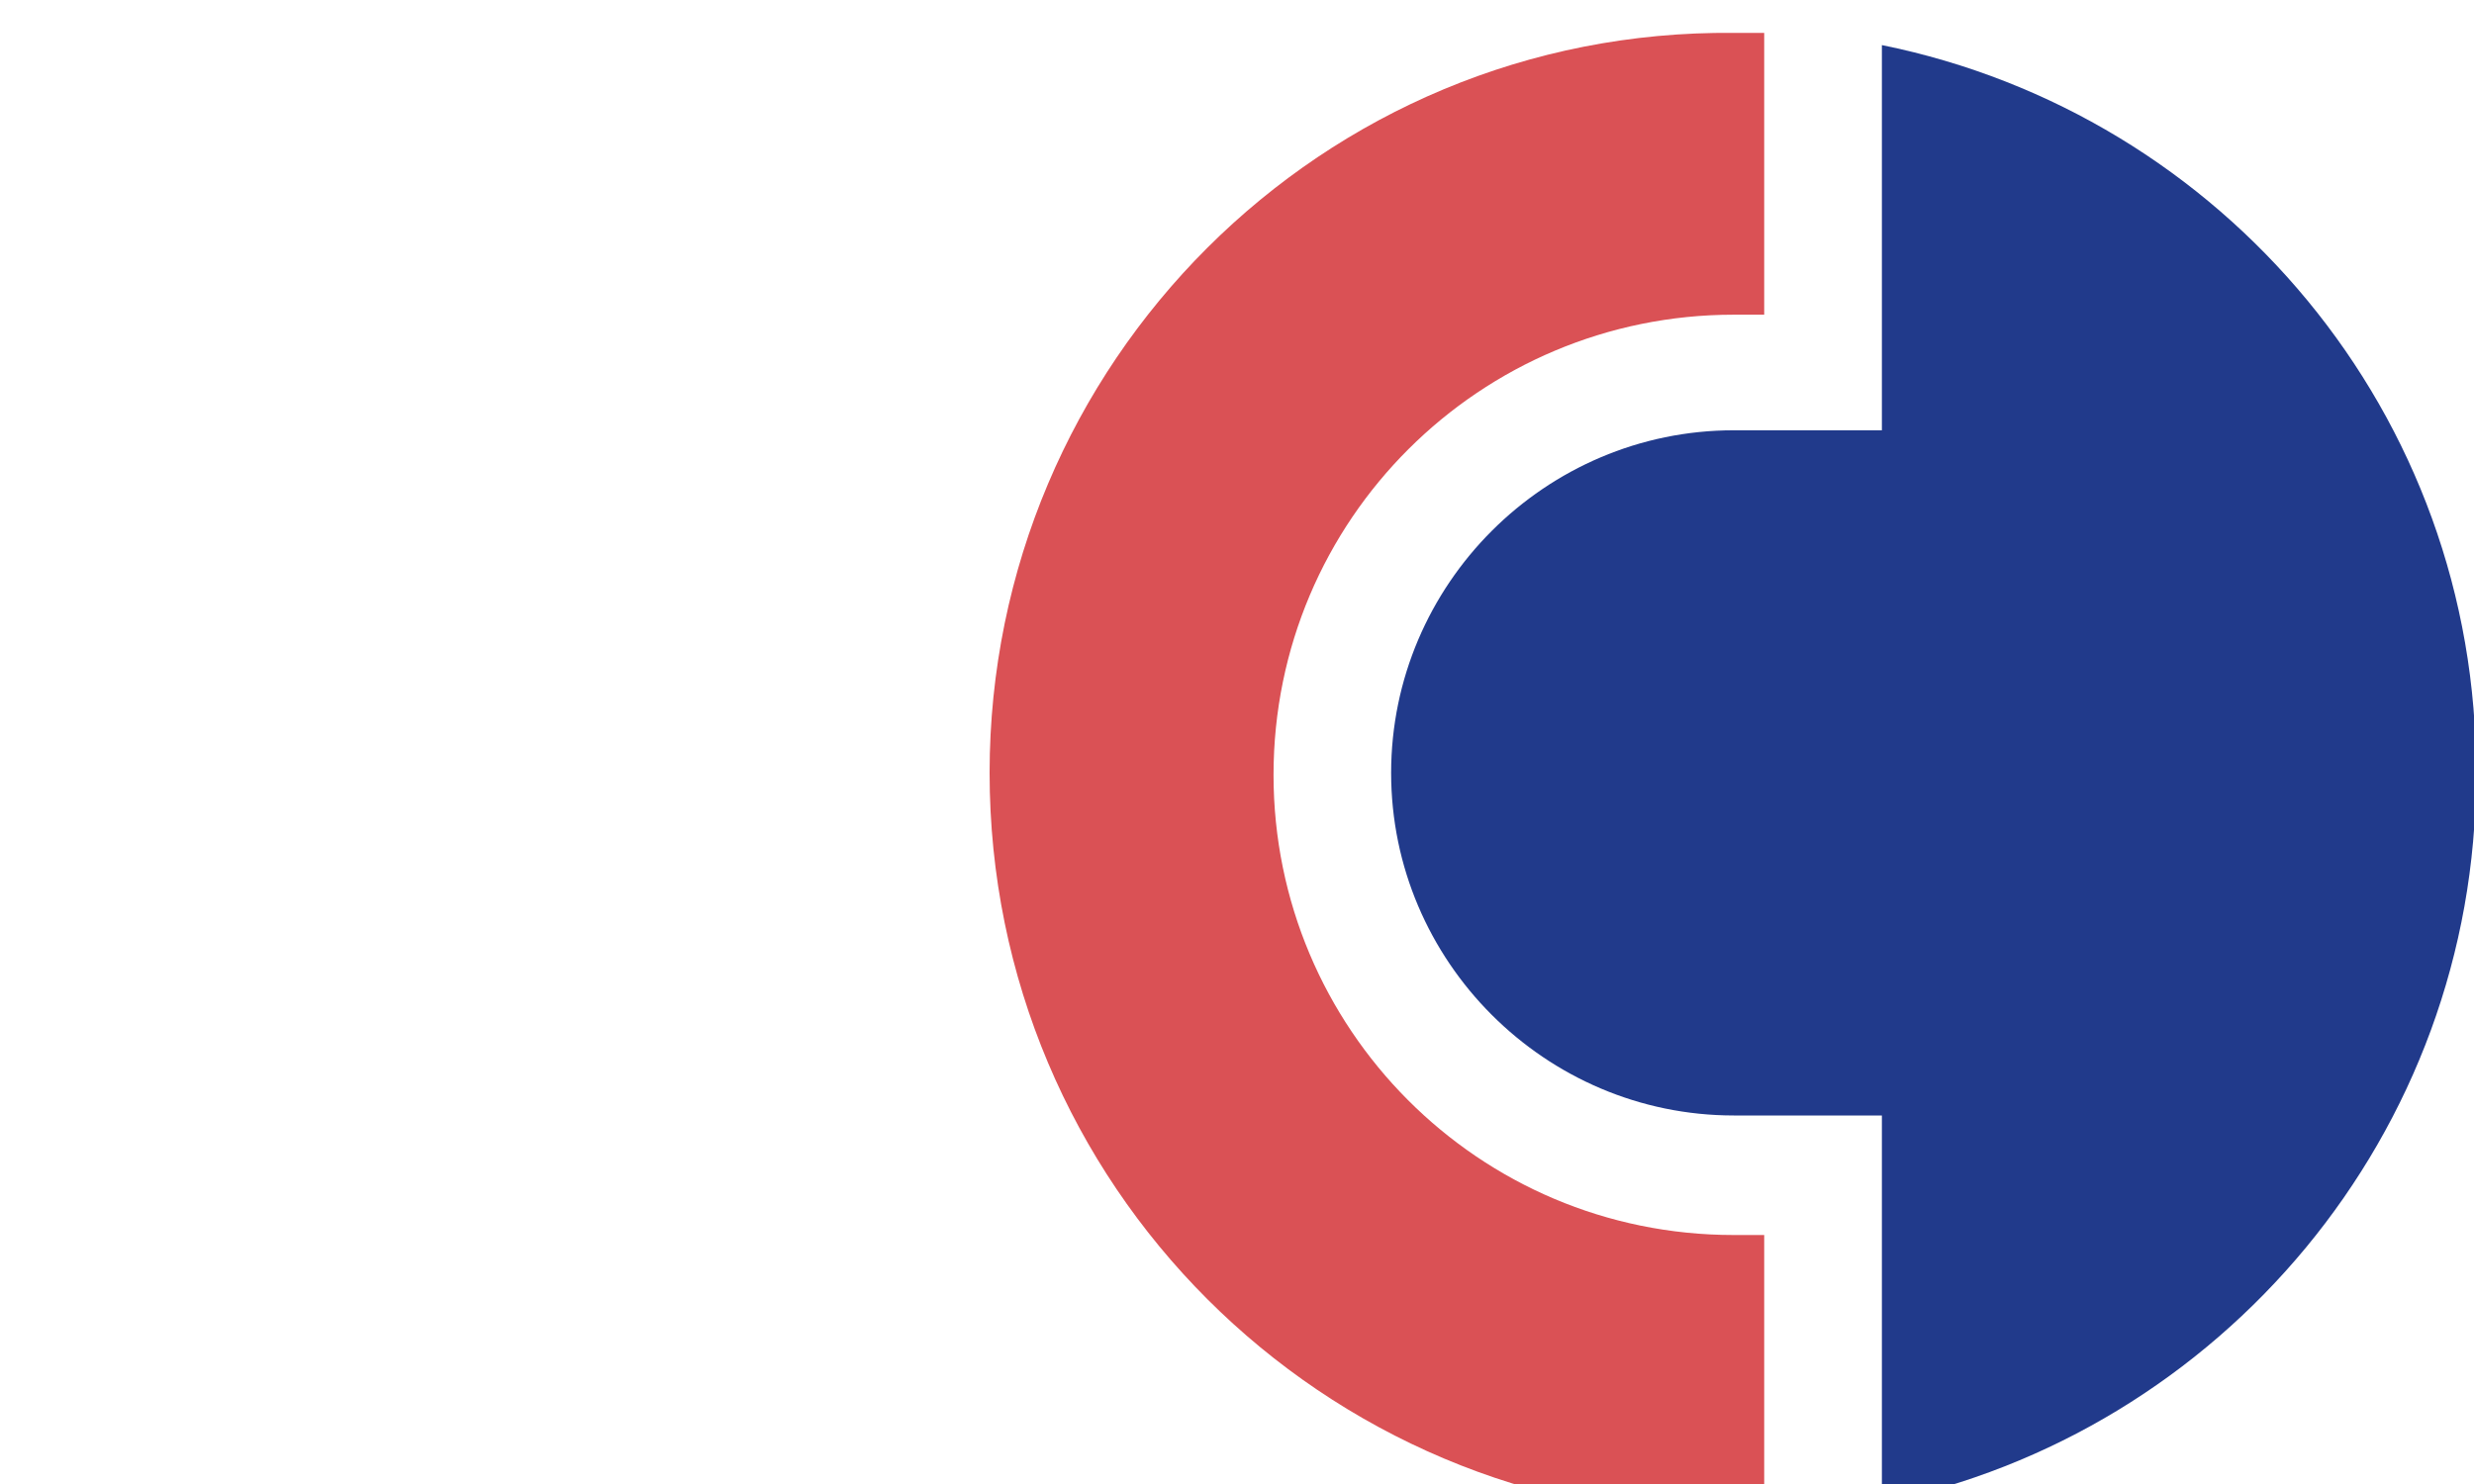 <svg xmlns="http://www.w3.org/2000/svg" fill="none" viewBox="0 0 30 18" height="18" width="30">
<g clip-path="url(#clip0_3878_341)">
<path fill="#DA5155" d="M12 9.374C12 14.366 16.033 18.398 21.024 18.398C21.147 18.398 21.27 18.398 21.393 18.398V14.98H21.024C17.926 14.98 15.443 12.472 15.443 9.399C15.443 6.3 17.951 3.817 21.024 3.817H21.393V0.399C21.27 0.399 21.147 0.399 21.024 0.399C16.033 0.35 12 4.407 12 9.374Z"></path>
<path fill="#213A8B" d="M22.82 0.547V5.219H21.025C18.738 5.219 16.869 7.088 16.869 9.375C16.869 11.661 18.738 13.53 21.025 13.53H22.82V18.227C26.926 17.391 30.025 13.752 30.025 9.399C30.049 5.022 26.951 1.383 22.82 0.547Z"></path>
</g>
<defs>
<clipPath id="clip0_3878_341">
<rect transform="translate(12)" fill="white" height="18" width="18"></rect>
</clipPath>
</defs>
</svg>
